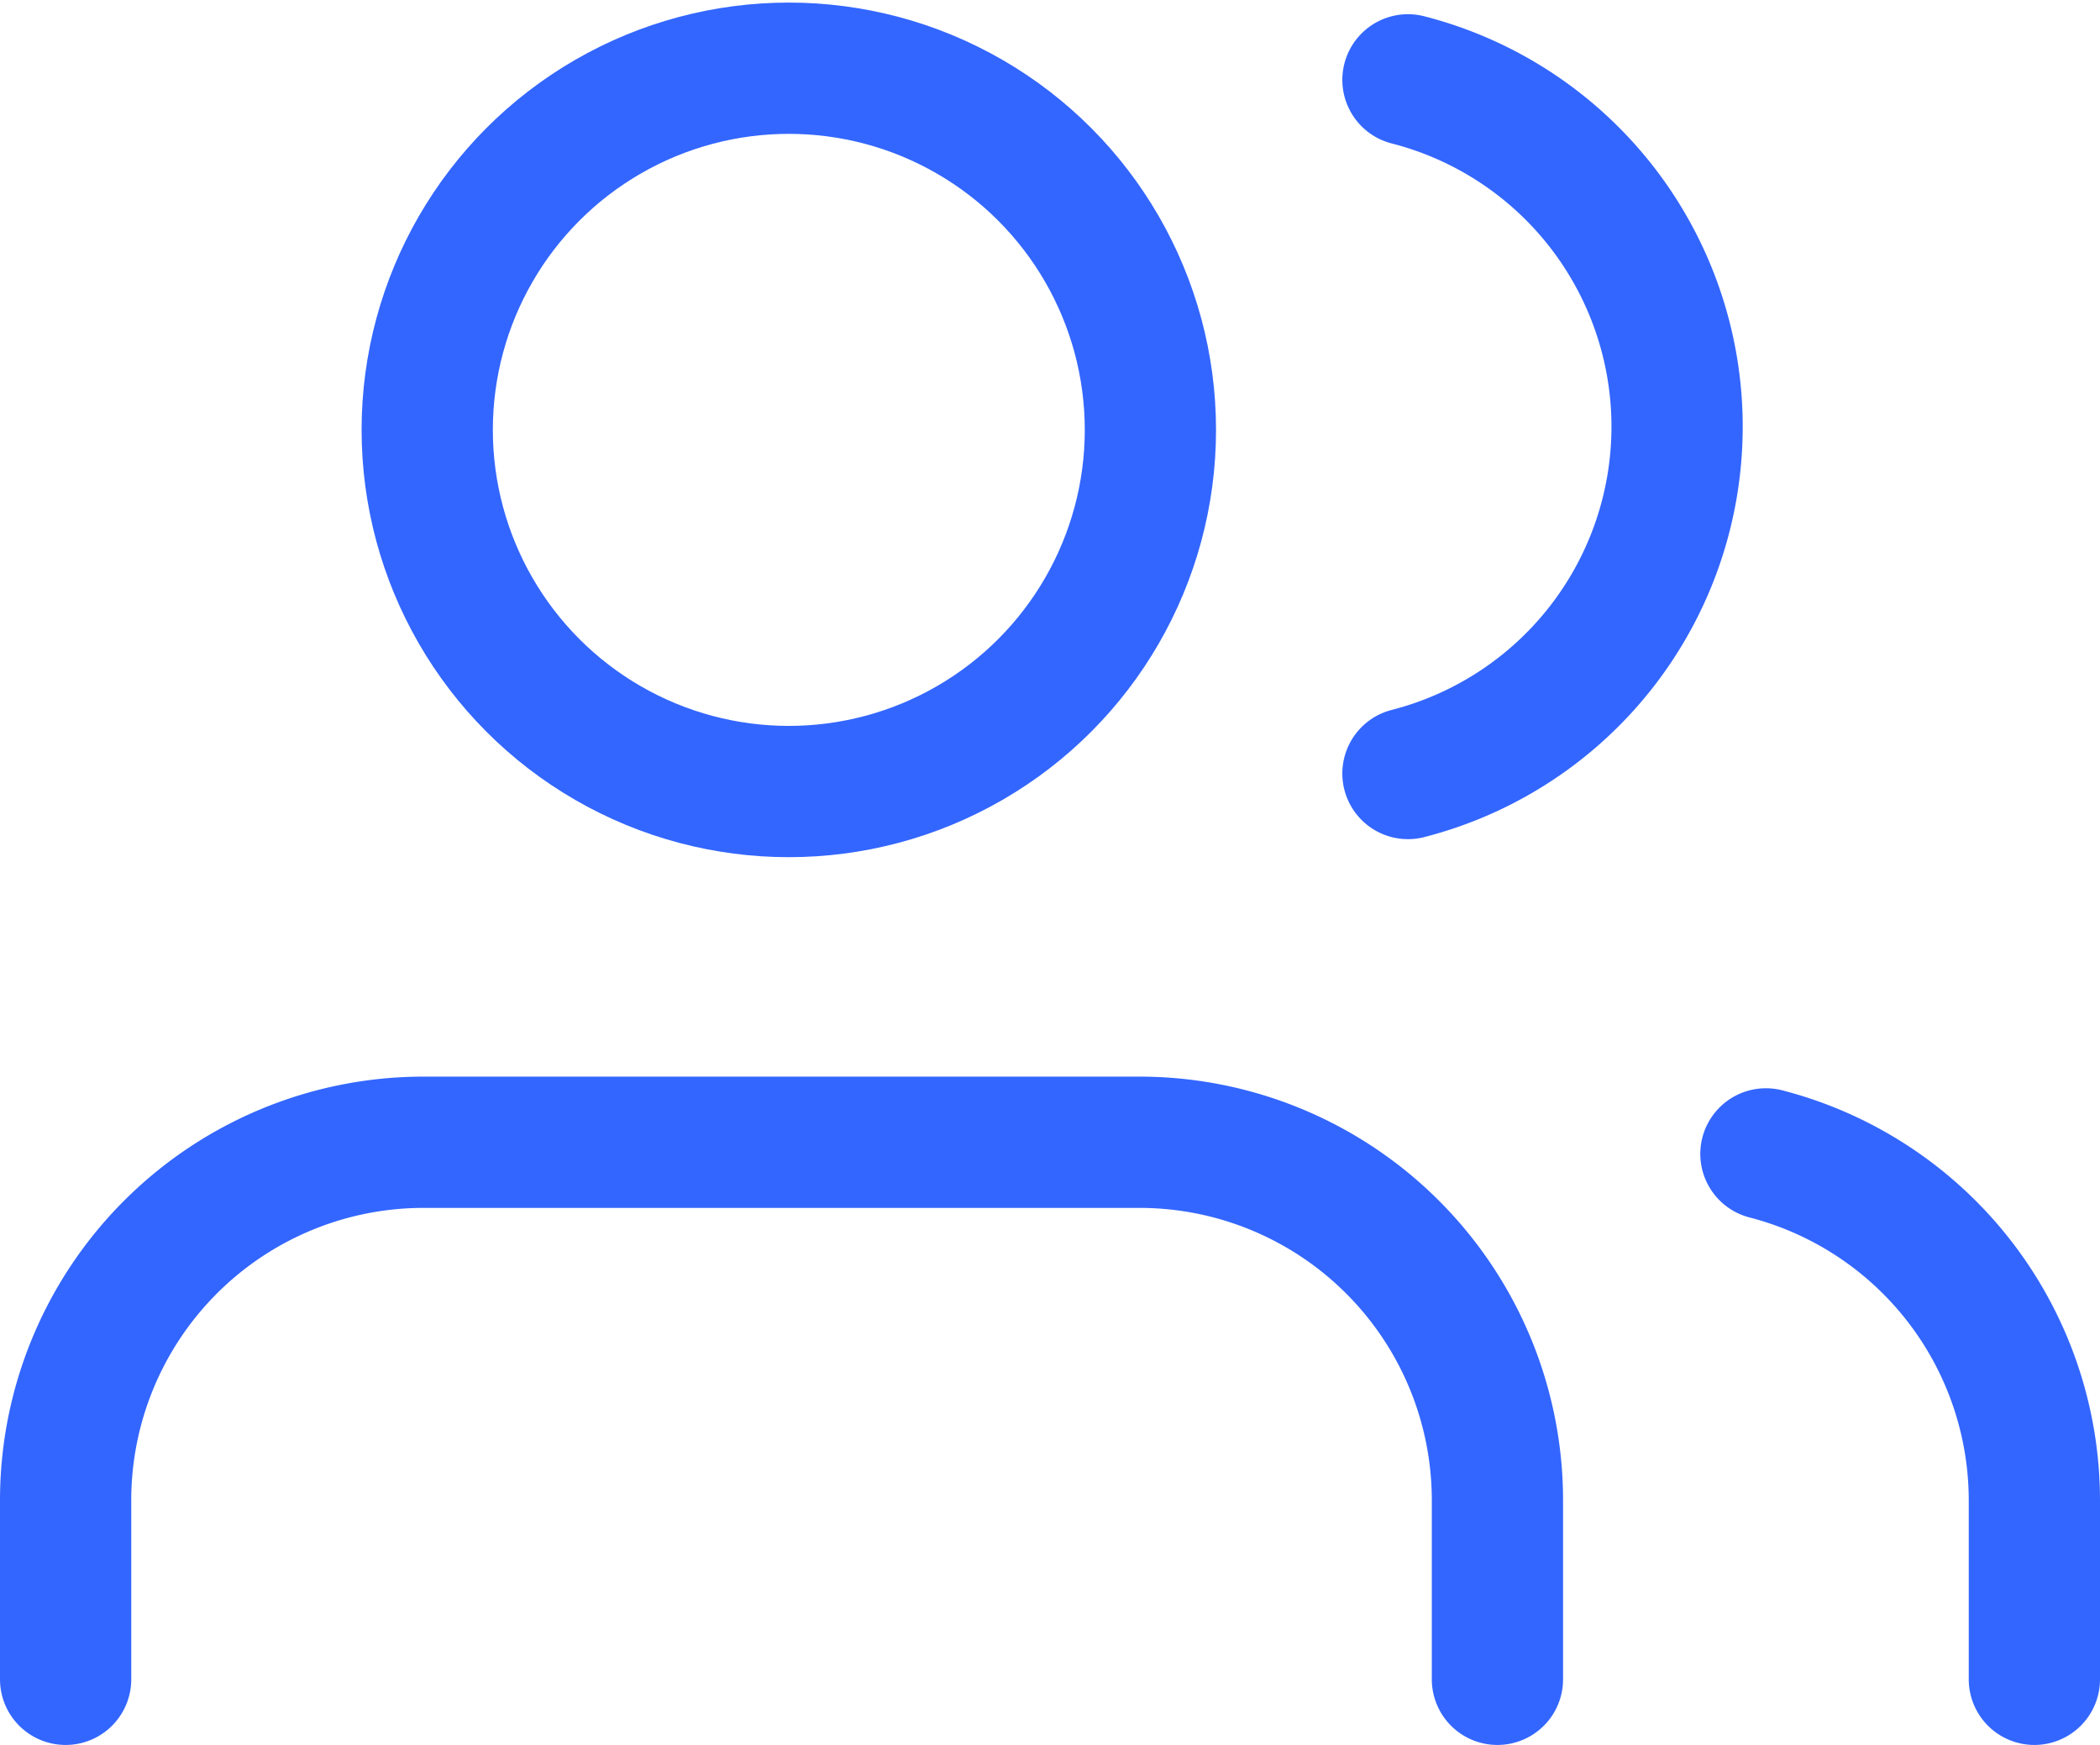 <?xml version="1.0" encoding="UTF-8"?> <svg xmlns="http://www.w3.org/2000/svg" width="48" height="39.878" viewBox="0 0 48 39.878"><g id="users_1_" data-name="users (1)" transform="translate(1.5 1.559)"><path id="Path_16240" data-name="Path 16240" d="M33.727,27.273V23.182A8.182,8.182,0,0,0,25.545,15H9.182A8.182,8.182,0,0,0,1,23.182v4.091" transform="translate(-1 9.545)" fill="none" stroke="#36f" stroke-linecap="round" stroke-linejoin="round" stroke-width="3"></path><ellipse id="Ellipse_119" data-name="Ellipse 119" cx="8.265" cy="8.265" rx="8.265" ry="8.265" transform="translate(8.265 0)" fill="none" stroke="#36f" stroke-linecap="round" stroke-linejoin="round" stroke-width="3"></ellipse><path id="Path_16241" data-name="Path 16241" d="M26.136,27.137V23.046A8.182,8.182,0,0,0,20,15.13" transform="translate(18.864 9.681)" fill="none" stroke="#36f" stroke-linecap="round" stroke-linejoin="round" stroke-width="3"></path><path id="Path_16242" data-name="Path 16242" d="M16,3.13a8.182,8.182,0,0,1,0,15.852" transform="translate(14.682 -2.864)" fill="none" stroke="#36f" stroke-linecap="round" stroke-linejoin="round" stroke-width="3"></path></g></svg> 